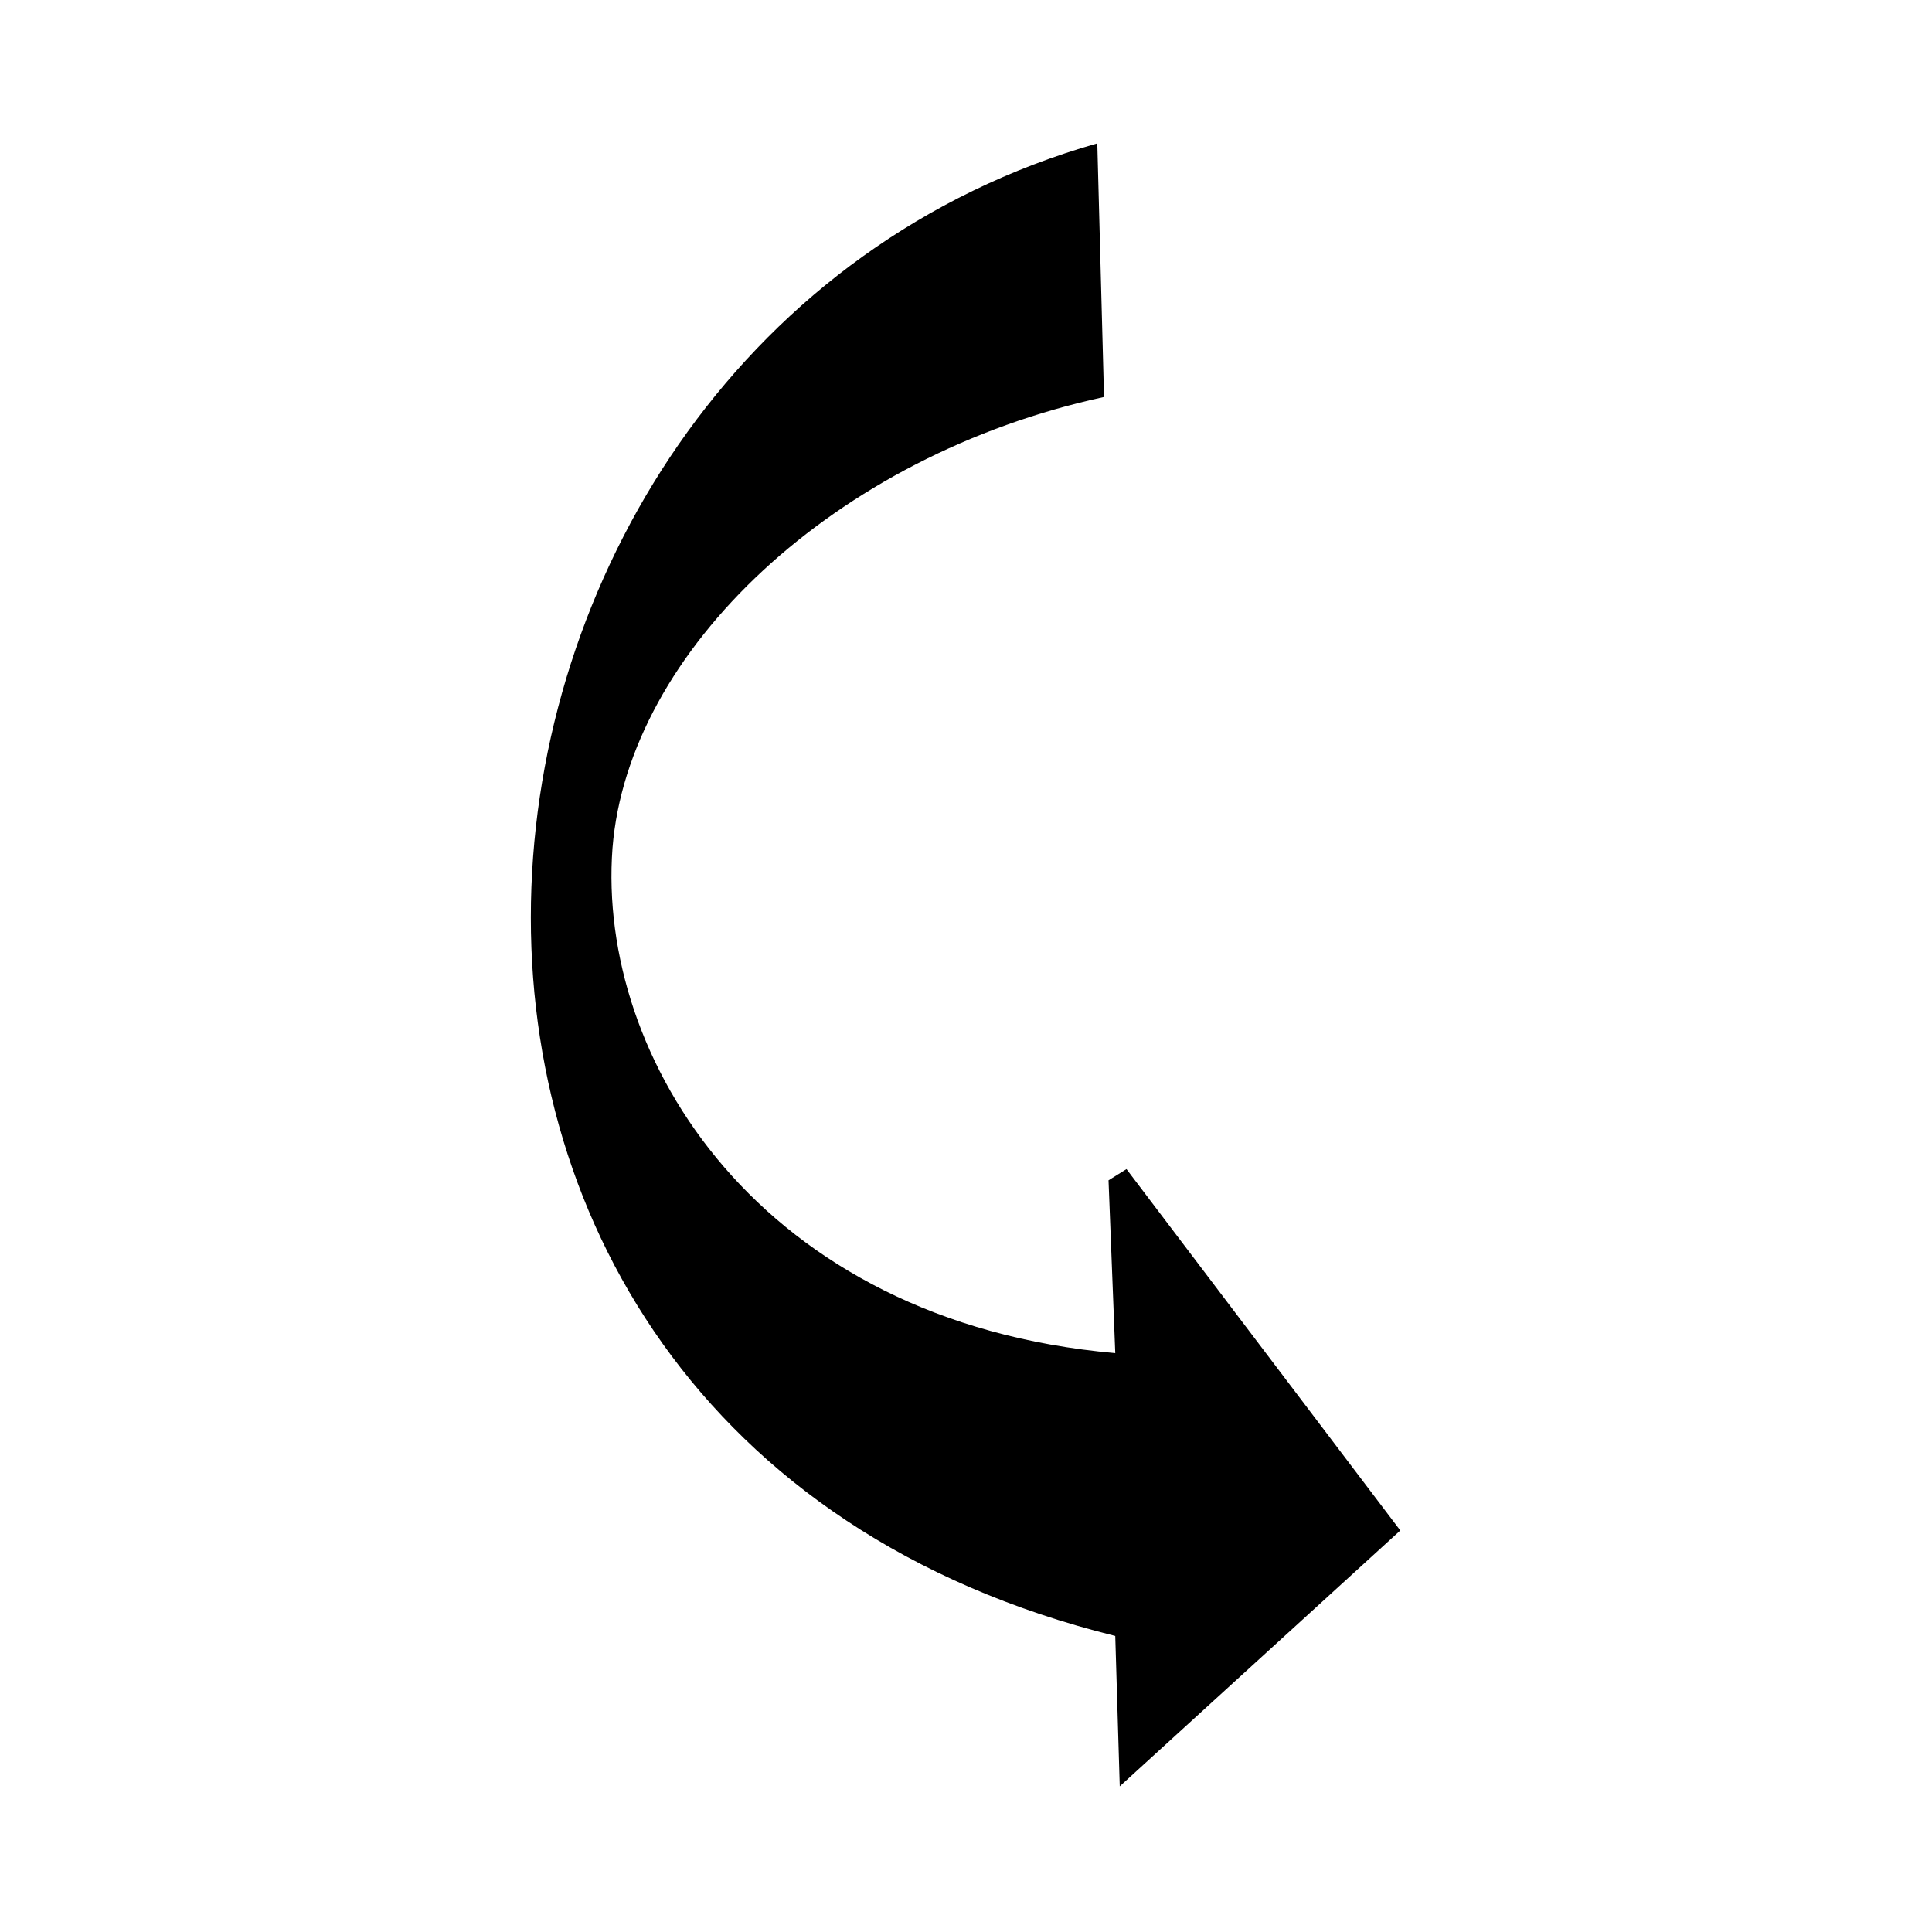 <?xml version="1.0" encoding="UTF-8"?>
<!-- Uploaded to: SVG Repo, www.svgrepo.com, Generator: SVG Repo Mixer Tools -->
<svg fill="#000000" width="800px" height="800px" version="1.1" viewBox="144 144 512 512" xmlns="http://www.w3.org/2000/svg">
 <path d="m436.58 249.21-1.785-67.215c-185.58 52.938-215.92 340.83 4.758 395.55l1.191 39.852 74.352-67.809-72.566-95.766-4.758 2.973 1.785 45.801c-94.574-8.328-137.4-78.516-133.24-133.83 4.164-52.344 58.887-104.09 130.27-119.56z" fill-rule="evenodd"/>
</svg>
